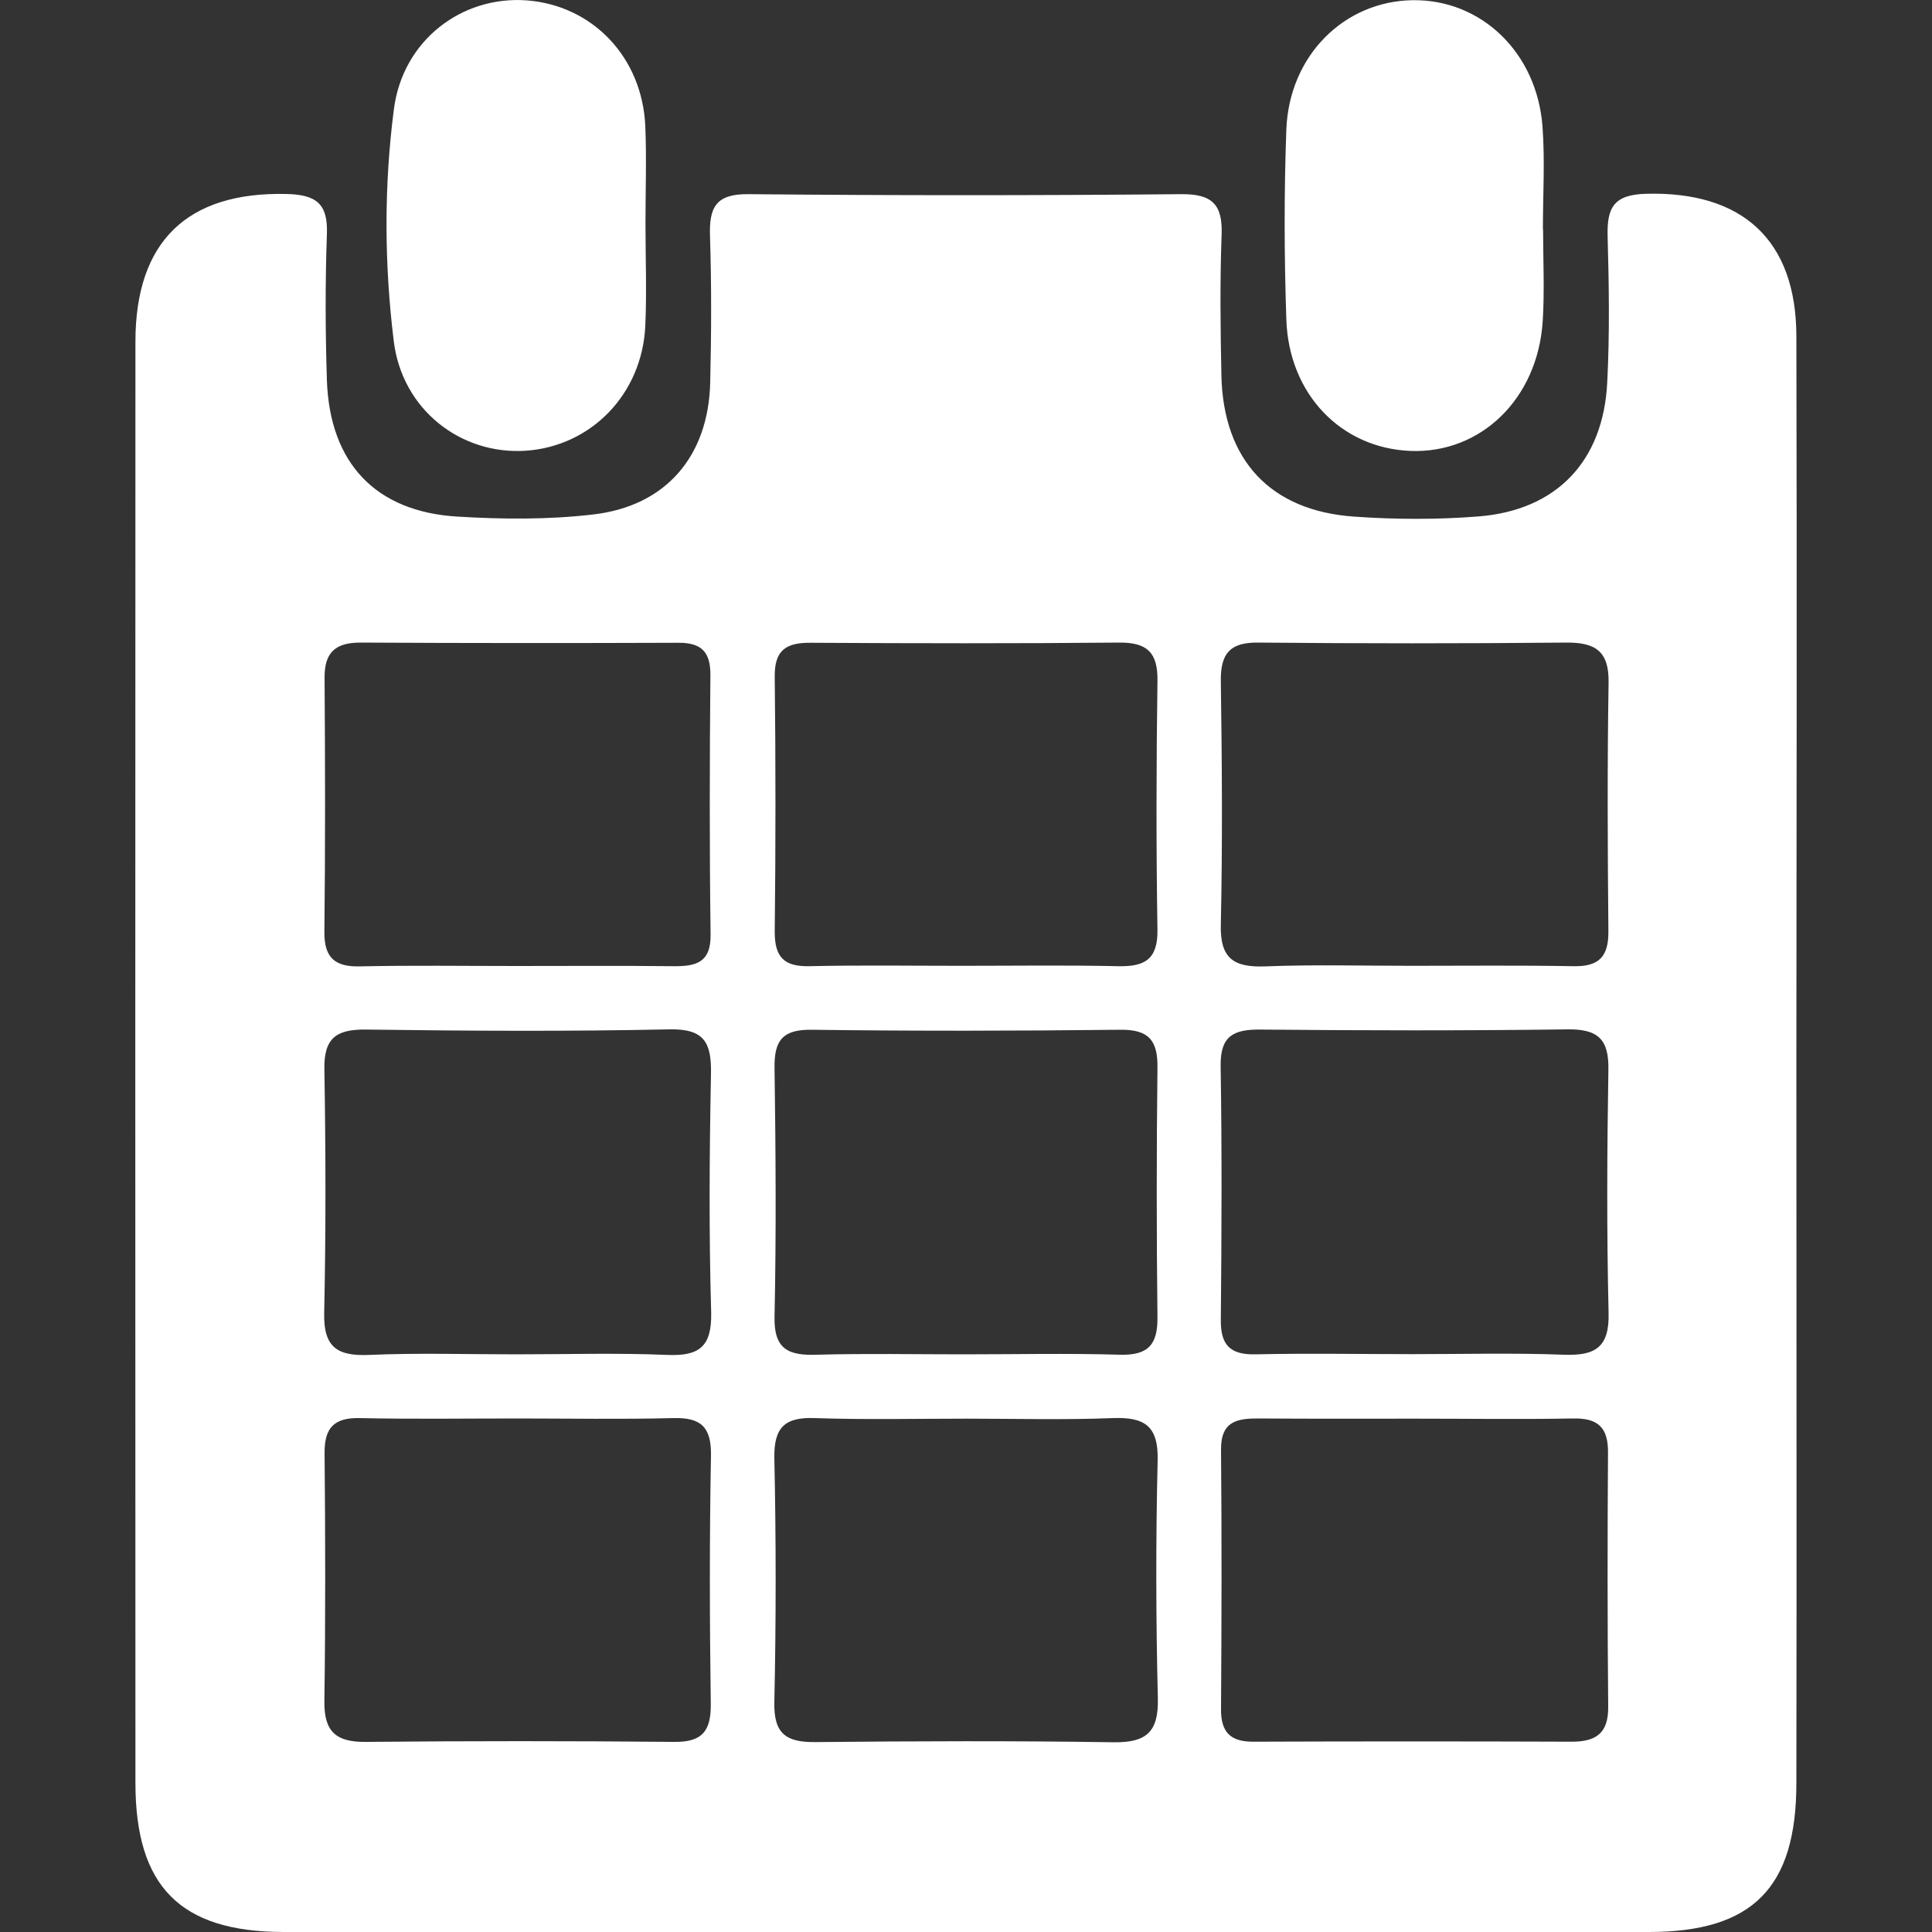 <svg version="1.1" id="Calque_1" xmlns="http://www.w3.org/2000/svg" x="0" y="0" width="1000" height="1000" viewBox="0 0 1000 1000" xml:space="preserve"><rect x="0" y="0" width="1000" height="1000" fill="#333333" stroke="none"/><style type="text/css">.st0{fill:#fff}</style><title>ui_calendar</title><path class="st0" d="M929.8 174c-.1-49.9-28.1-75-77.6-73.7-16.8.4-20.5 7-20.1 21.9.7 25.2 1.1 50.5-.2 75.7-2 40.8-26.2 66.2-66.6 69.4-21.4 1.7-43.1 1.6-64.4.1-43.4-3-67.7-29.3-68.7-72.9-.5-24.3-.8-48.6.1-72.9.6-15.6-4.7-21.2-20.7-21.1-74.8.7-149.6.7-224.3 0-17-.2-20.3 7.1-19.8 21.8.8 25.2.7 50.5.1 75.7-.9 38.1-22.9 64-60.7 68.3-23.1 2.7-46.7 2.5-70 1.1-42.5-2.5-66.2-27.7-67.7-70.5-.8-25.2-.9-50.5 0-75.7.6-15.9-5.6-20.5-21.2-20.8-50.9-1.1-77.9 24.4-77.9 76.4-.1 248.7-.1 497.3 0 746 0 53.6 23.1 77.1 76.6 77.2 235.6.2 471.1.2 706.7 0 53.9 0 76.4-23 76.4-77.1.2-124.3 0-248.7 0-373 .1-125.4.3-250.7 0-375.9zM168 350.8c-.1-13 5.5-18.2 18.5-18.2 55 .3 110 .3 164.9.1 11.8 0 16.4 4.9 16.3 16.8-.4 44.7-.5 89.5.1 134.2.2 14.8-7.8 16.5-19.4 16.4-27-.3-54-.1-81.1-.1-27 0-54.1-.4-81.1.2-13.1.3-18.4-4.7-18.3-17.9.5-43.9.4-87.7.1-131.5zm199.9 531c.2 14.3-4.5 20-19.1 19.8-53.1-.5-106.2-.5-159.3 0-15.5.2-21.8-5.2-21.6-21 .6-42.9.5-85.7.1-128.6-.1-13.1 5.1-18.3 18.2-18 27 .6 54 .2 81.1.2 27 0 54.1.5 81.1-.2 14.2-.4 19.8 4.4 19.6 19.2-.8 42.9-.7 85.8-.1 128.6zm-22.6-180.5c-26.1-1.1-52.3-.3-78.5-.3-25.2 0-50.5-.8-75.7.3-16.4.7-23.7-3.8-23.3-21.7.9-42 .8-84.1.1-126.2-.3-16.2 6.3-20.7 21.6-20.5 52.3.7 104.7 1 157-.1 18.2-.4 21.8 7 21.5 23.1-.8 41.1-1.1 82.3.1 123.4.4 17.8-6.2 22.7-22.8 22zm74.2-368.6c53.3.3 106.6.4 159.9-.1 14.4-.1 19.9 5.2 19.7 19.7-.6 43-.7 86 0 129 .2 15.3-6.6 19.1-20.3 18.8-27.1-.6-54.2-.2-81.3-.2-26.2 0-52.4-.4-78.5.2-13.2.3-18.1-4.7-18-18 .5-43.9.5-87.9 0-131.8-.2-13.8 5.9-17.7 18.5-17.6zm-18.6 219.9c-.2-14.2 4.3-19.8 19.2-19.6 53.2.7 106.4.6 159.7 0 14.8-.2 19.5 5.5 19.3 19.7-.5 42.9-.5 85.9 0 128.9.2 14.3-4.7 20-19.4 19.6-27.1-.8-54.1-.2-81.2-.2-25.2 0-50.4-.5-75.6.2-14.6.5-22.4-2.6-22-19.7.9-42.9.6-85.9 0-128.9zm198.4 326.6c.4 17.2-5.9 22.8-22.8 22.6-51.4-.8-102.8-.6-154.3-.1-15.3.2-21.8-4.3-21.4-20.7.9-42.1.9-84.1 0-126.2-.3-16 5.4-21.4 21-20.8 26.1.9 52.3.3 78.5.3 25.2 0 50.5.7 75.7-.3 16.4-.6 23.6 4 23.2 21.8-1 41.1-.9 82.3.1 123.4zm32.6-526.7c-.2-14.3 4.8-20.1 19.4-19.9 53.2.5 106.3.5 159.5 0 15-.1 22.1 4.5 21.8 20.8-.7 42.9-.5 85.8-.1 128.7.1 13.2-5 18.3-18.2 18-28-.5-56-.2-83.9-.2-25.2 0-50.4-.7-75.5.3-16.3.6-23.5-4-23-21.8.9-41.9.6-83.9 0-125.9zm200.5 531.1c.1 13.5-6.3 17.9-18.8 17.9-55-.2-110.1-.2-165.1 0-11.8 0-16.6-5.1-16.5-16.9.3-44.8.4-89.5 0-134.3-.1-14.9 8.6-16.2 19.9-16.1 27 .2 54.1.1 81.1.1s54.1.4 81.1-.1c13.1-.3 18.4 4.7 18.2 18-.3 43.7-.3 87.6.1 131.4zm-23.1-182.4c-26.1-1-52.2-.3-78.3-.3-27 0-54.1-.5-81.1.1-13.2.3-18.2-4.8-18-18 .4-43.8.6-87.6-.1-131.4-.2-15.3 6.6-18.8 20.3-18.7 53.1.5 106.2.6 159.3-.1 15.8-.2 21.4 5.2 21.1 20.9-.7 41.9-.9 83.9.1 125.8.5 18.2-7.2 22.3-23.3 21.7zM272.1 233.3C306 231 332.3 204 334 168.8c.8-17.7.1-35.5.1-53.2 0-16.8.6-33.6-.1-50.4-1.6-35.6-27.3-62.4-61.3-65-33.7-2.5-64.2 20.7-68.8 56.2-5.2 39.8-5 80.3-.1 120.1 4.3 35.5 34.7 59 68.3 56.8zm458 .1c36.4 1.4 65.8-27 68.4-67.1 1-15.8.2-31.7.2-47.6h-.1c0-17.7 1.1-35.6-.2-53.2C795.5 27.1 766.6-.4 731.2.1c-35.5.5-64 28.7-65.4 67.1-1.2 32.6-1.1 65.4 0 98 1.2 38.8 28.4 66.8 64.3 68.2z"/></svg>